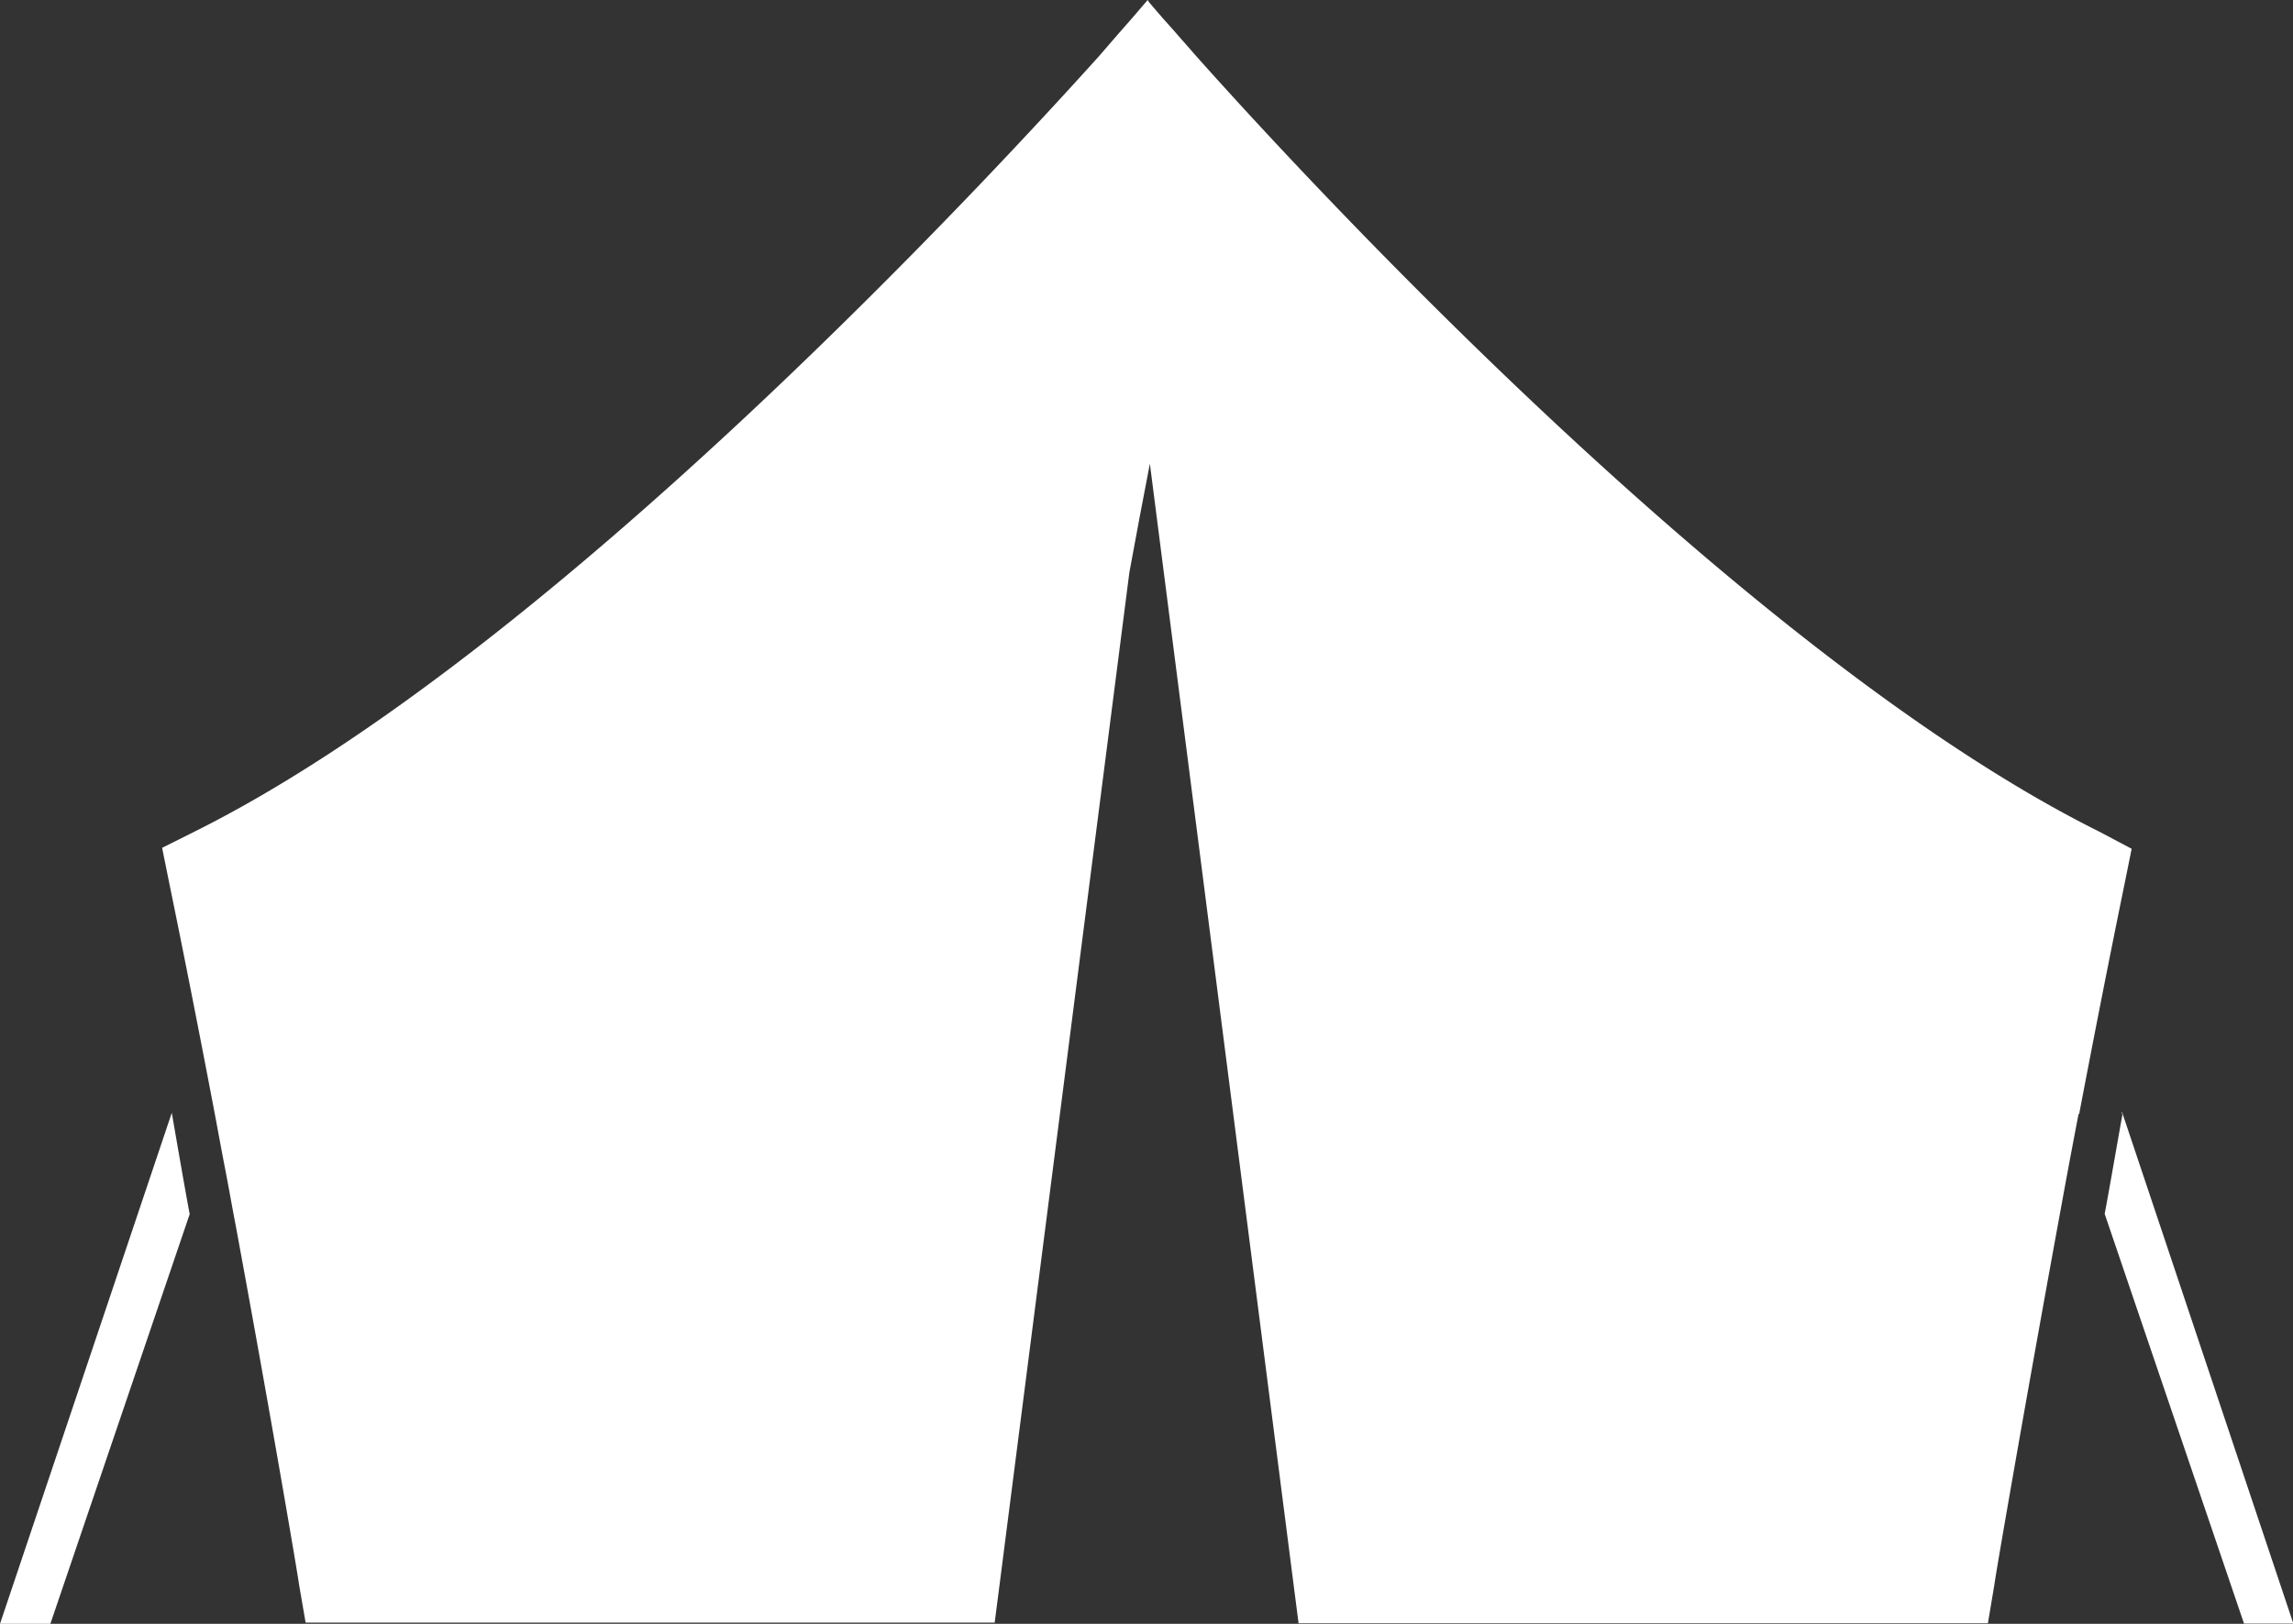 <?xml version="1.0" encoding="UTF-8"?>
<svg xmlns="http://www.w3.org/2000/svg" width="26.861" height="19.026" viewBox="0 0 26.861 19.026">
  <rect x="0" y="0" width="26.861" height="19.026" fill="#333333" stroke="none"/>
  <path id="Zelt" d="M18.544,46.584a.054.054,0,0,1,0-.02L16.53,52.556h.59l1.632-4.8c-.052-.272-.19-1.074-.207-1.173m22.341,0c.168-.881.348-1.8.531-2.693l.084-.415-.378-.2c-4.271-2.125-9.586-7.971-10.578-9.085-.1-.114-.156-.18-.163-.185L30.3,33.91l-.156-.175-.153-.178-.017-.027-.18.21-.156.178-.079.091-.16.185c-1,1.108-6.322,6.954-10.59,9.08l-.38.19.084.415c.183.891.363,1.807.531,2.691.042.222.081.439.123.654s.081.442.123.659c.432,2.34.741,4.174.741,4.2l.079.459h8.072l.062-.481,1.516-11.825.123-.662L30,38.963,31.68,52.069l.062.481h8.075l.077-.459c0-.03.314-1.864.741-4.2.04-.217.079-.434.121-.659s.081-.43.123-.649Zm.5,0v-.03l2.009,6h-.578l-1.632-4.8c.052-.272.19-1.074.21-1.173" transform="translate(-16.53 -33.53)" fill="#fff"></path>
</svg>

